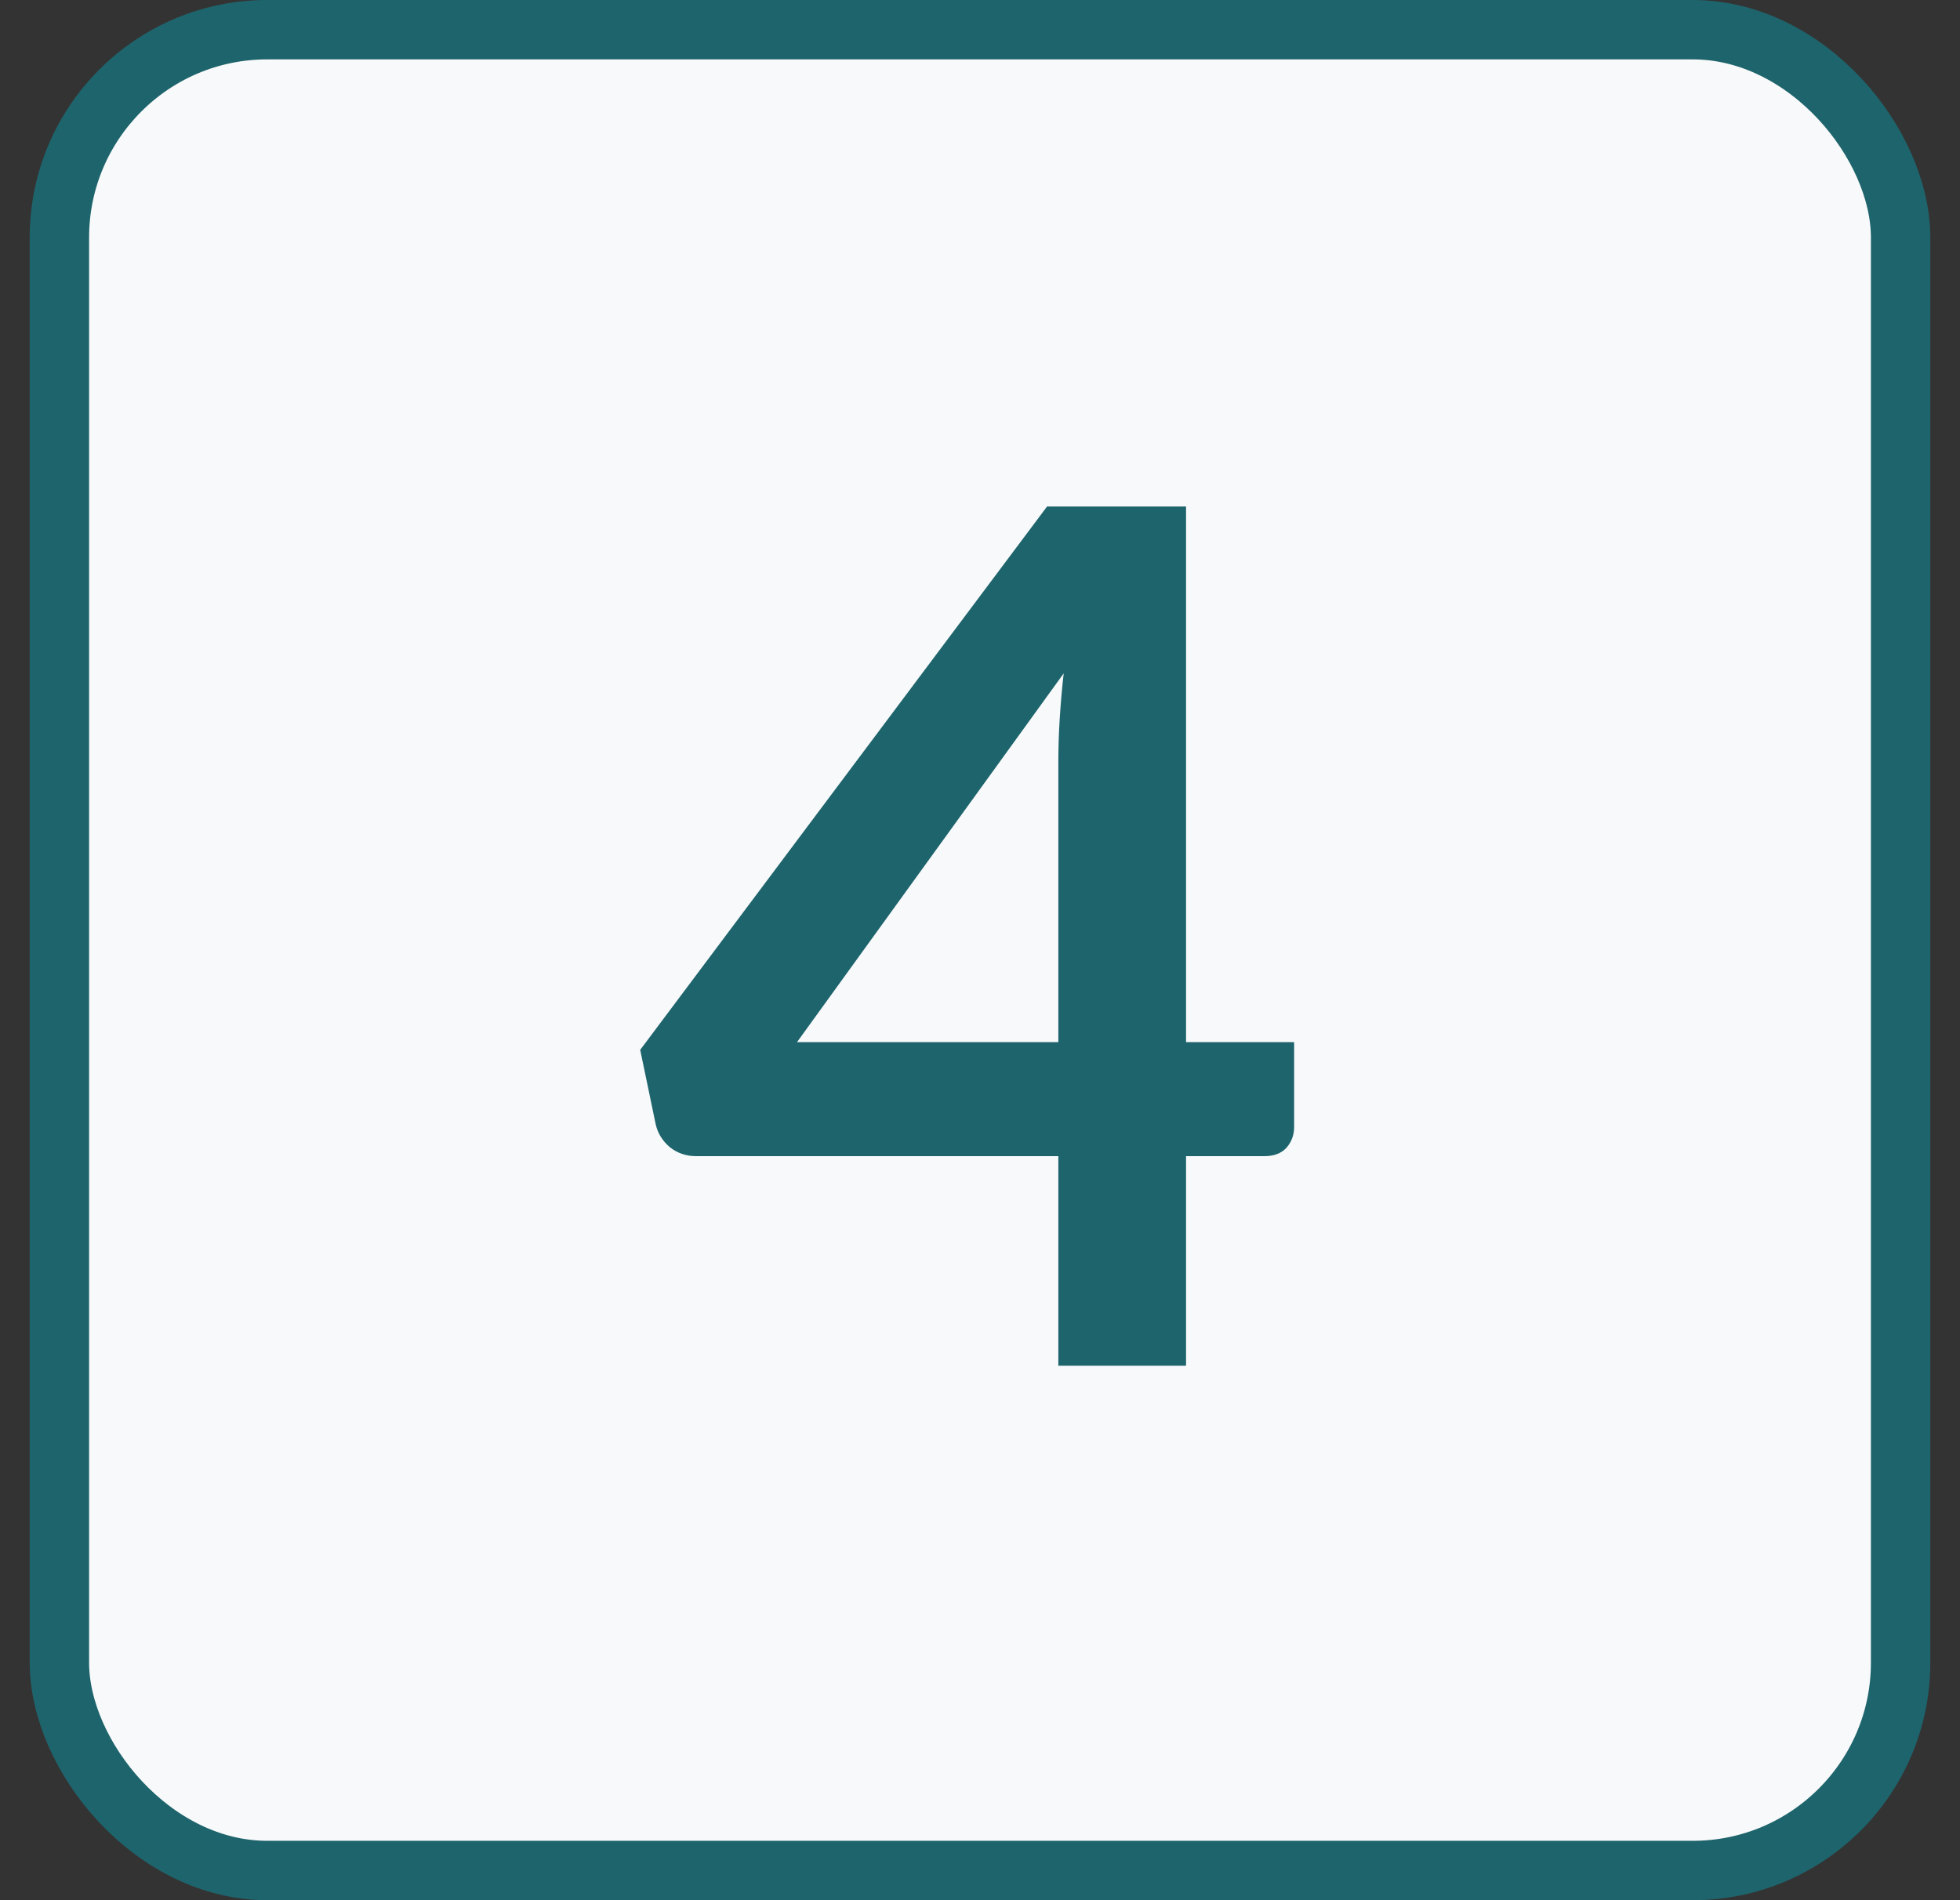 <svg width="33" height="32" viewBox="0 0 33 32" fill="none" xmlns="http://www.w3.org/2000/svg">
<rect x="0" y="0" width="33" height="32" fill="#333333" stroke="none"/>
<g clip-path="url(#clip0_362_5)">
<rect x="1" y="0.5" width="31" height="31" rx="3.5" fill="#F7F9FA" stroke="#1E646C"/>
<path d="M17.819 17.55V12.82C17.819 12.373 17.849 11.88 17.909 11.34L13.419 17.55H17.819ZM21.789 17.55V18.98C21.789 19.113 21.746 19.23 21.659 19.33C21.573 19.423 21.449 19.47 21.289 19.47H19.969V23H17.819V19.47H11.719C11.553 19.47 11.406 19.42 11.279 19.32C11.153 19.213 11.073 19.083 11.039 18.93L10.779 17.68L17.629 8.53H19.969V17.55H21.789Z" fill="#1E646C"/>
</g>
<defs>
<clipPath id="clip0_362_5">
<rect width="32" height="32" fill="white" transform="translate(0.5)"/>
</clipPath>
</defs>
</svg>
